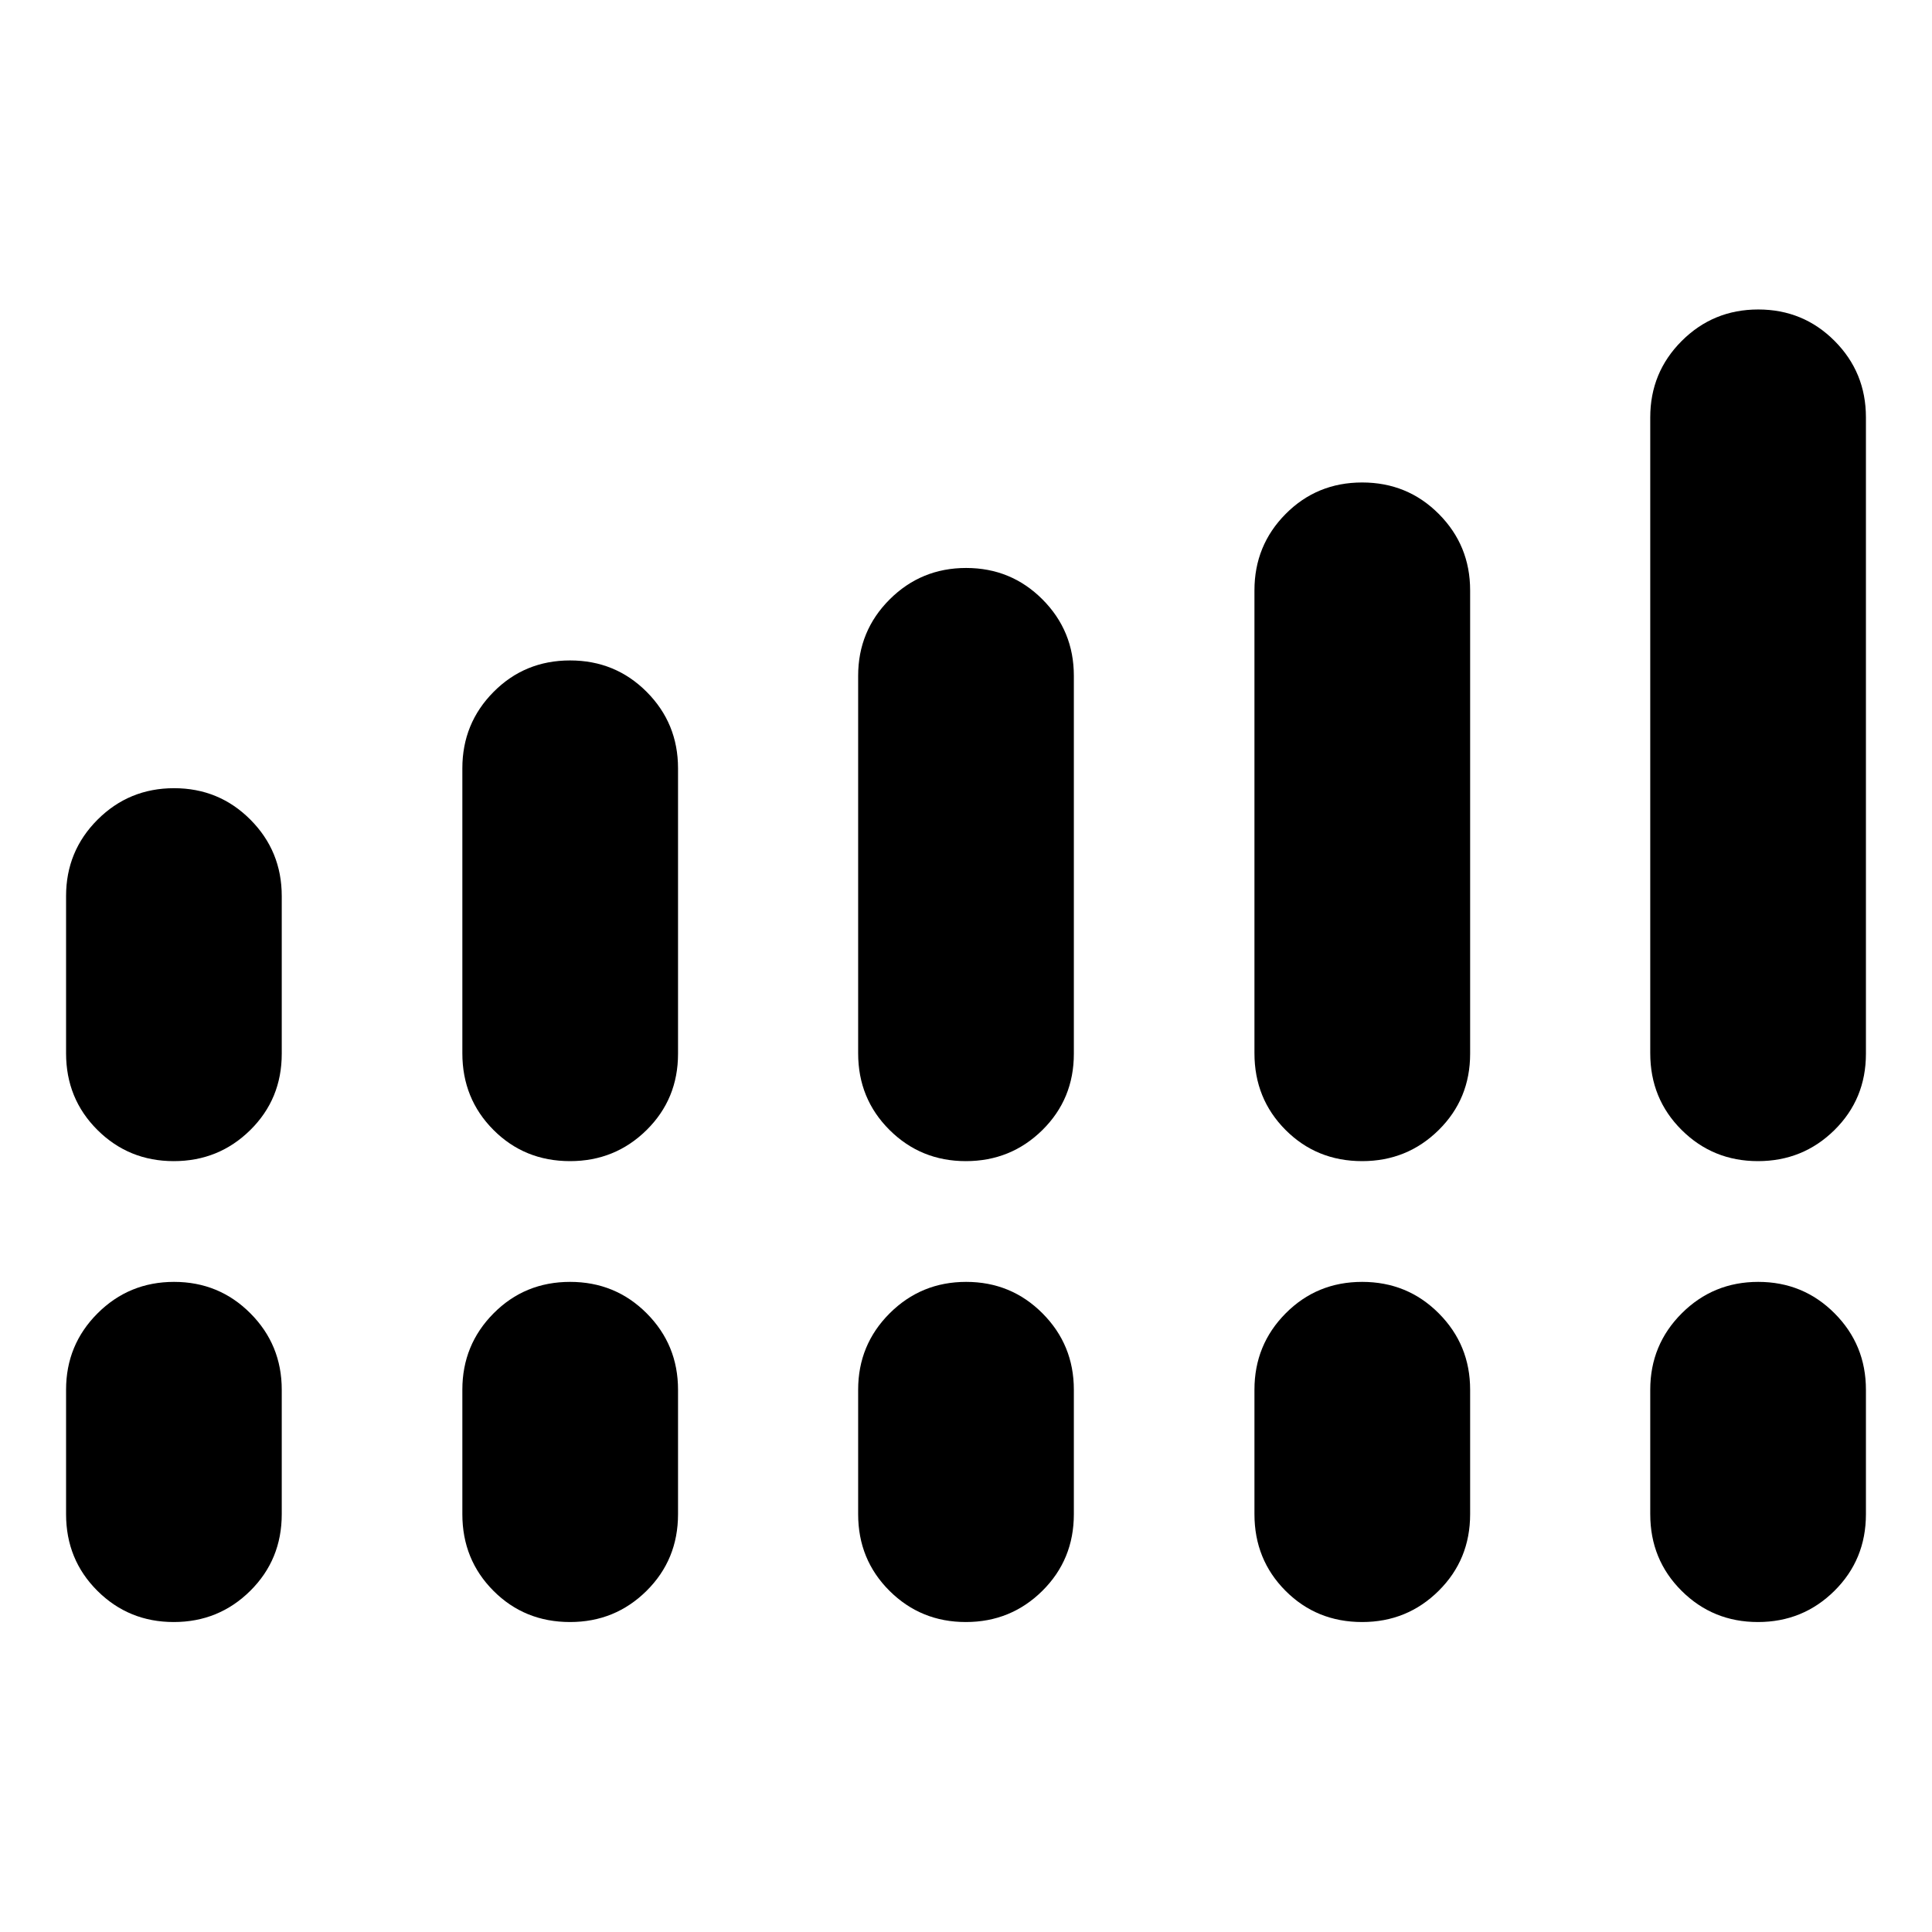 <svg xmlns="http://www.w3.org/2000/svg" width="48" height="48" viewBox="0 -960 960 960"><path d="M32.83-436.63v-78.13q0-22.33 15.65-37.96 15.65-15.63 38.01-15.63t37.93 15.63Q140-537.09 140-514.76v78.37q0 22.49-15.65 37.92-15.65 15.43-38.01 15.43t-37.94-15.5q-15.57-15.5-15.57-38.09Zm196.91 0v-141.61q0-22.33 15.52-37.96 15.51-15.63 38.01-15.63 22.49 0 38.07 15.63 15.57 15.63 15.57 37.96v141.85q0 22.49-15.64 37.92-15.65 15.43-38.01 15.43-22.61 0-38.06-15.5-15.46-15.5-15.46-38.09Zm196.67 0V-624.2q0-22.32 15.65-37.95 15.66-15.63 38.02-15.63 22.35 0 37.93 15.63 15.58 15.63 15.58 37.95v187.81q0 22.49-15.65 37.92-15.66 15.43-38.02 15.43-22.35 0-37.93-15.5-15.58-15.5-15.58-38.09Zm196.92 0v-230.04q0-22.33 15.51-37.96 15.52-15.63 38.01-15.63 22.5 0 38.07 15.63Q730.5-689 730.5-666.67v230.28q0 22.49-15.65 37.92-15.64 15.43-38 15.43-22.61 0-38.07-15.5-15.45-15.5-15.45-38.09Zm196.67 0v-316q0-22.33 15.65-37.96 15.65-15.63 38.01-15.63t37.94 15.63q15.57 15.63 15.57 37.96v316.24q0 22.49-15.65 37.92-15.65 15.43-38.01 15.43t-37.93-15.5Q820-414.04 820-436.63ZM32.83-207.61v-61.85q0-22.32 15.65-37.95 15.65-15.63 38.01-15.63t37.93 15.63Q140-291.78 140-269.46v61.85q0 22.59-15.65 38.09-15.65 15.5-38.01 15.5t-37.94-15.5q-15.57-15.5-15.57-38.09Zm196.91 0v-61.85q0-22.32 15.52-37.95 15.51-15.63 38.01-15.63 22.49 0 38.07 15.63 15.57 15.63 15.57 37.95v61.85q0 22.59-15.64 38.09-15.65 15.5-38.01 15.5-22.61 0-38.06-15.5-15.46-15.5-15.46-38.09Zm196.67 0v-61.85q0-22.32 15.65-37.95 15.66-15.63 38.02-15.63 22.35 0 37.93 15.63 15.58 15.63 15.58 37.95v61.85q0 22.59-15.65 38.09-15.66 15.5-38.02 15.5-22.35 0-37.93-15.5-15.58-15.5-15.58-38.09Zm196.92 0v-61.85q0-22.32 15.51-37.95 15.52-15.63 38.01-15.63 22.5 0 38.07 15.63 15.58 15.63 15.58 37.95v61.85q0 22.59-15.65 38.09-15.64 15.5-38 15.5-22.61 0-38.07-15.5-15.45-15.5-15.45-38.09Zm196.67 0v-61.85q0-22.32 15.65-37.95 15.65-15.63 38.01-15.63t37.94 15.63q15.57 15.63 15.57 37.95v61.85q0 22.59-15.65 38.09-15.65 15.5-38.01 15.5t-37.93-15.5Q820-185.02 820-207.61Z"/></svg>